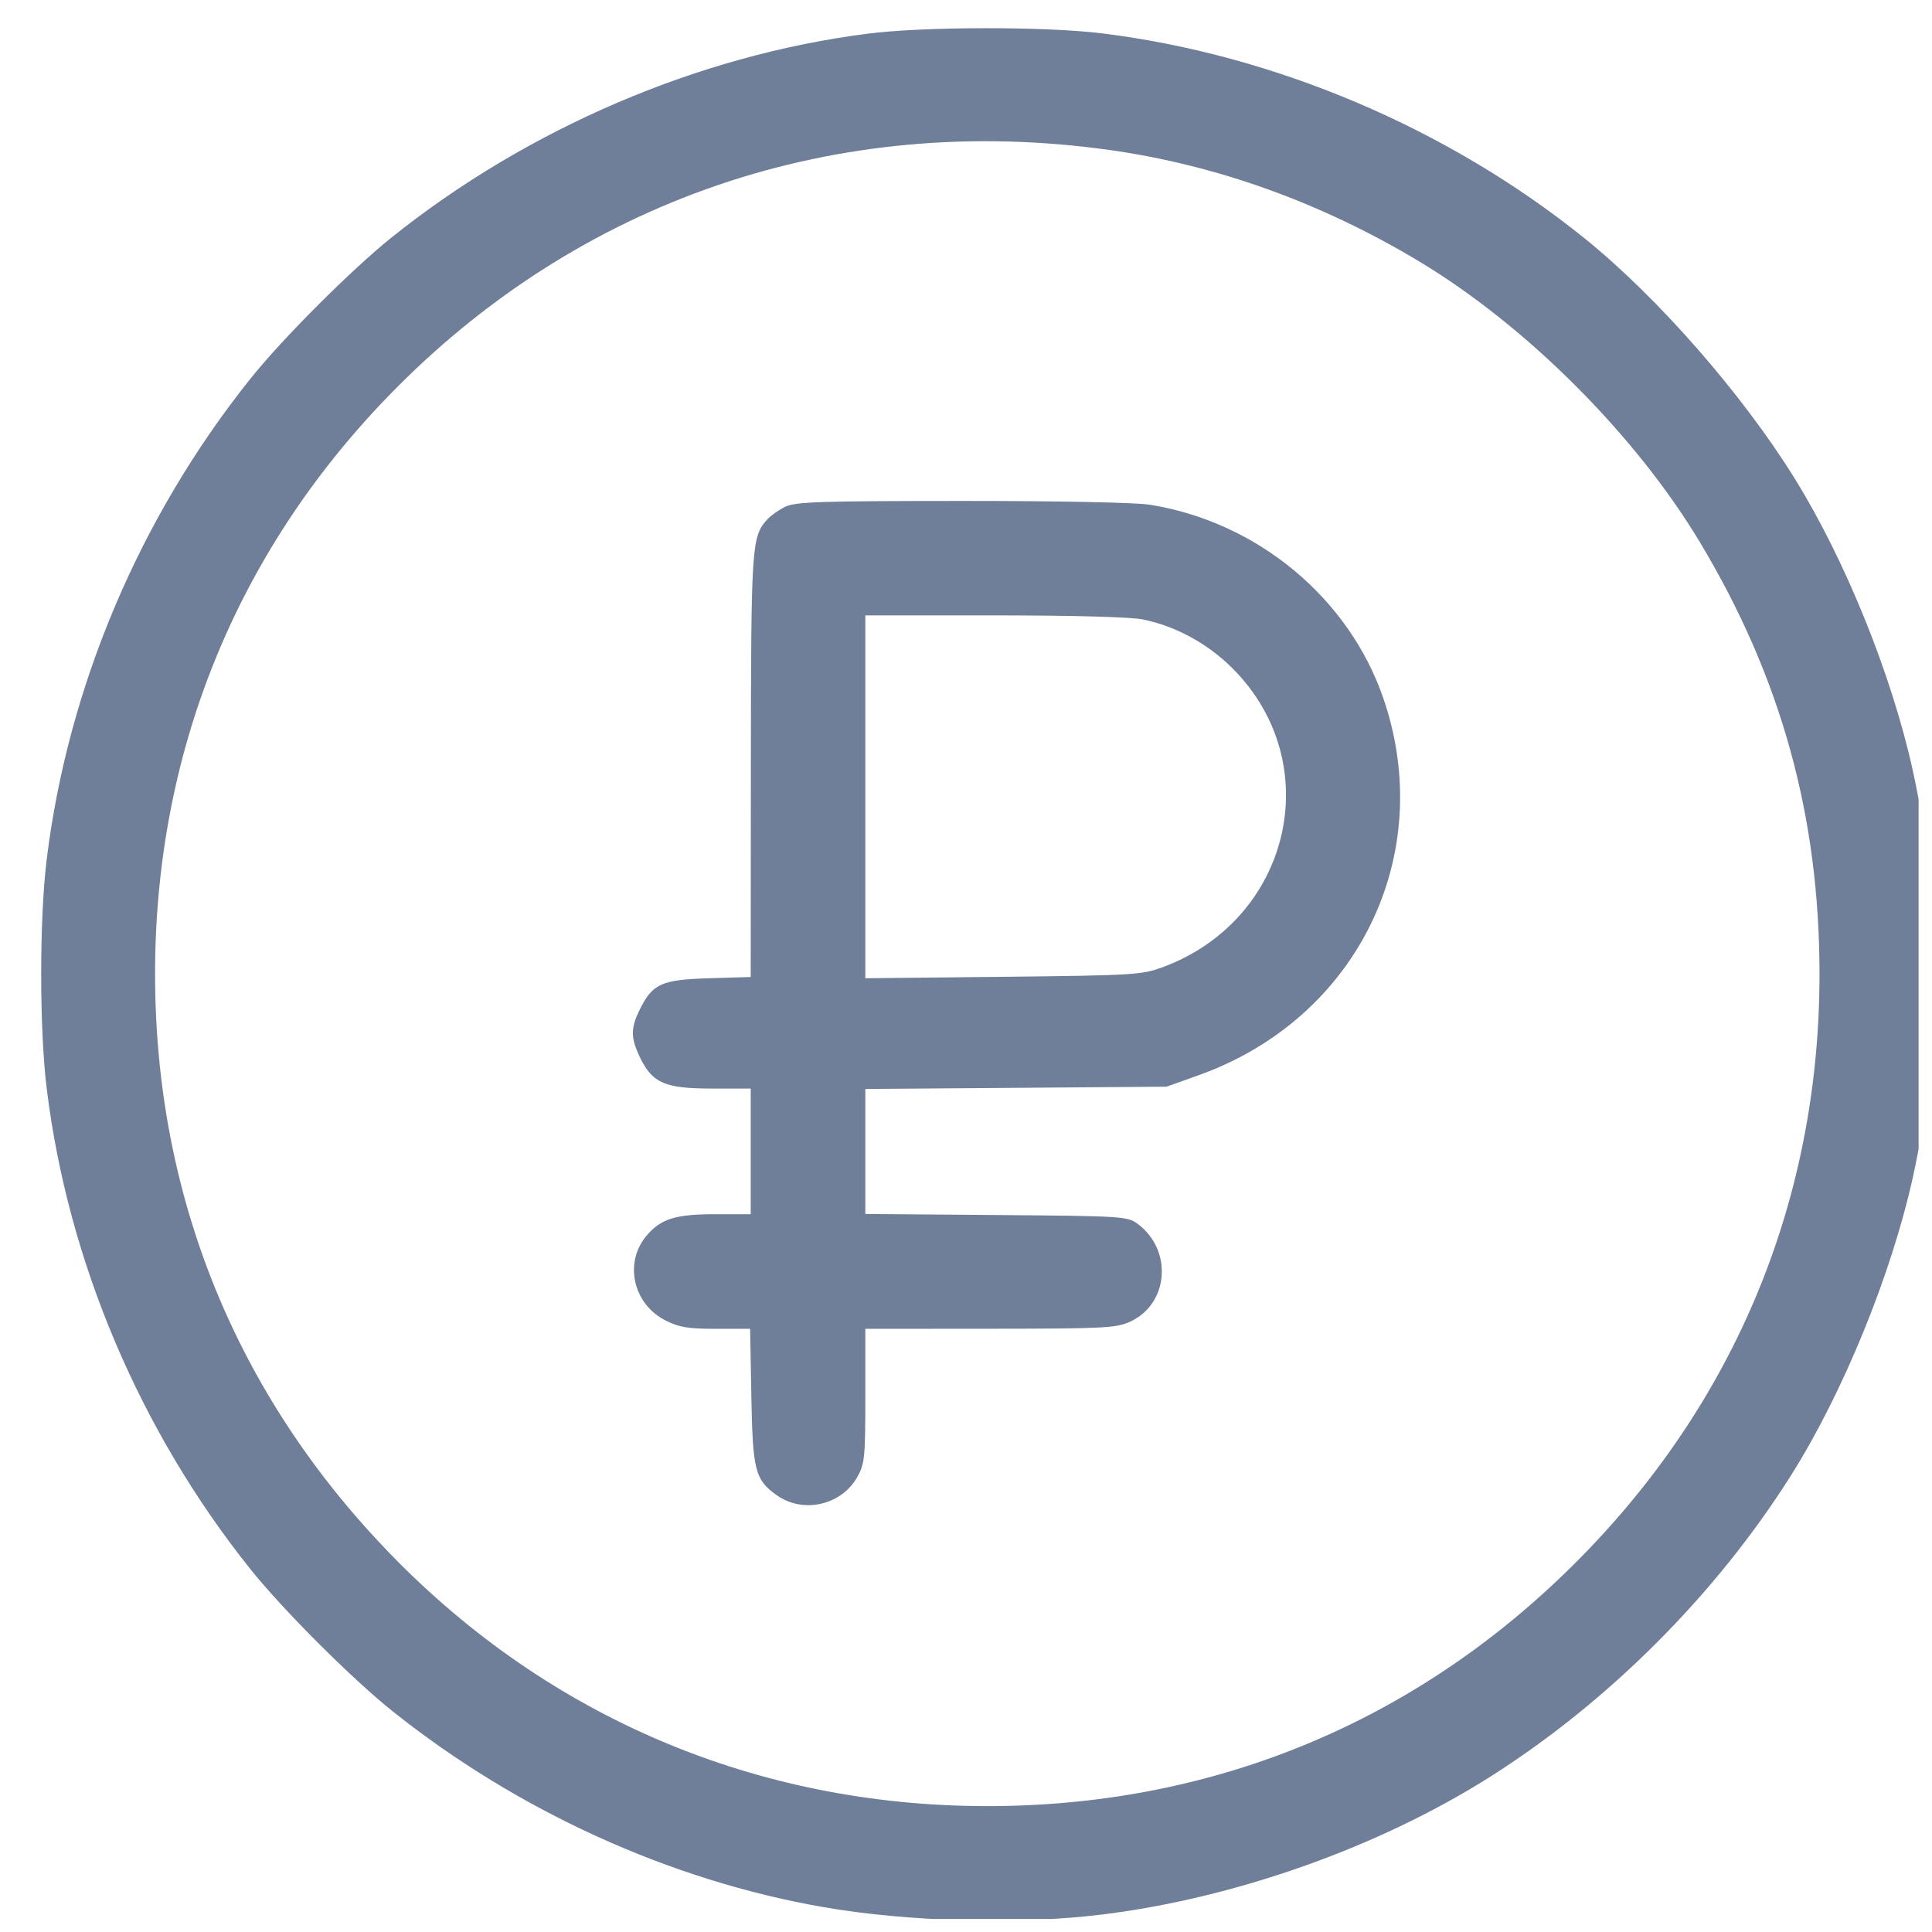 <svg width="49" height="49" viewBox="0 0 49 49" fill="none" xmlns="http://www.w3.org/2000/svg">
<g clip-path="url(#clip0_10_2406)">
<path fill-rule="evenodd" clip-rule="evenodd" d="M21.999 0.855C17.716 1.403 13.404 3.248 9.947 6.01C8.925 6.827 7.165 8.586 6.349 9.608C3.544 13.119 1.724 17.412 1.185 21.793C0.998 23.306 0.998 26.097 1.185 27.611C1.724 31.988 3.546 36.288 6.349 39.795C7.165 40.817 8.925 42.577 9.947 43.393C13.119 45.928 16.988 47.69 20.868 48.366C23.027 48.742 25.831 48.818 27.949 48.557C31.313 48.143 34.935 46.862 37.743 45.095C40.775 43.186 43.524 40.437 45.433 37.405C46.75 35.312 47.969 32.326 48.516 29.852C49.222 26.66 49.221 22.755 48.514 19.546C47.978 17.114 46.806 14.214 45.52 12.14C44.189 9.992 42.048 7.545 40.19 6.046C36.73 3.256 32.328 1.386 27.949 0.846C26.499 0.668 23.425 0.672 21.999 0.855ZM28.14 3.804C30.863 4.187 33.514 5.141 35.995 6.631C38.709 8.261 41.48 11.033 43.111 13.747C45.17 17.175 46.147 20.699 46.147 24.702C46.147 30.561 43.906 35.828 39.673 39.915C35.663 43.789 30.603 45.82 24.993 45.807C19.191 45.795 13.92 43.56 9.896 39.408C5.979 35.366 3.933 30.32 3.933 24.702C3.933 19.119 5.97 14.062 9.827 10.069C14.648 5.076 21.211 2.831 28.14 3.804ZM19.915 12.853C19.751 12.934 19.546 13.078 19.46 13.173C19.062 13.613 19.049 13.813 19.044 19.42L19.04 24.779L17.986 24.811C16.779 24.847 16.551 24.949 16.229 25.599C15.991 26.08 15.992 26.323 16.235 26.825C16.547 27.469 16.867 27.608 18.044 27.608H19.04V29.202V30.795H18.147C17.13 30.795 16.759 30.912 16.396 31.342C15.82 32.027 16.056 33.075 16.881 33.491C17.224 33.664 17.453 33.702 18.162 33.702H19.025L19.056 35.413C19.09 37.299 19.15 37.531 19.7 37.922C20.367 38.397 21.339 38.178 21.742 37.462C21.931 37.125 21.947 36.972 21.947 35.4V33.702L25.11 33.7C27.992 33.698 28.309 33.682 28.658 33.523C29.644 33.075 29.751 31.709 28.854 31.04C28.598 30.849 28.476 30.841 25.268 30.816L21.947 30.789V29.204V27.619L25.767 27.59L29.587 27.561L30.405 27.268C34.425 25.83 36.454 21.683 35.083 17.705C34.205 15.159 31.887 13.238 29.165 12.801C28.807 12.744 26.834 12.704 24.384 12.705C20.789 12.706 20.171 12.727 19.915 12.853ZM28.996 15.712C29.833 15.886 30.638 16.328 31.264 16.955C33.668 19.366 32.738 23.329 29.486 24.531C28.96 24.725 28.748 24.738 25.439 24.774L21.947 24.811V20.21V15.608H25.223C27.253 15.608 28.689 15.648 28.996 15.712Z" fill="#6F7E99"/>
</g>
<defs>
<clipPath id="clip0_10_2406">
<rect width="48" height="48" fill="white" transform="translate(0.66 0.67)"/>
</clipPath>
</defs>
</svg>
